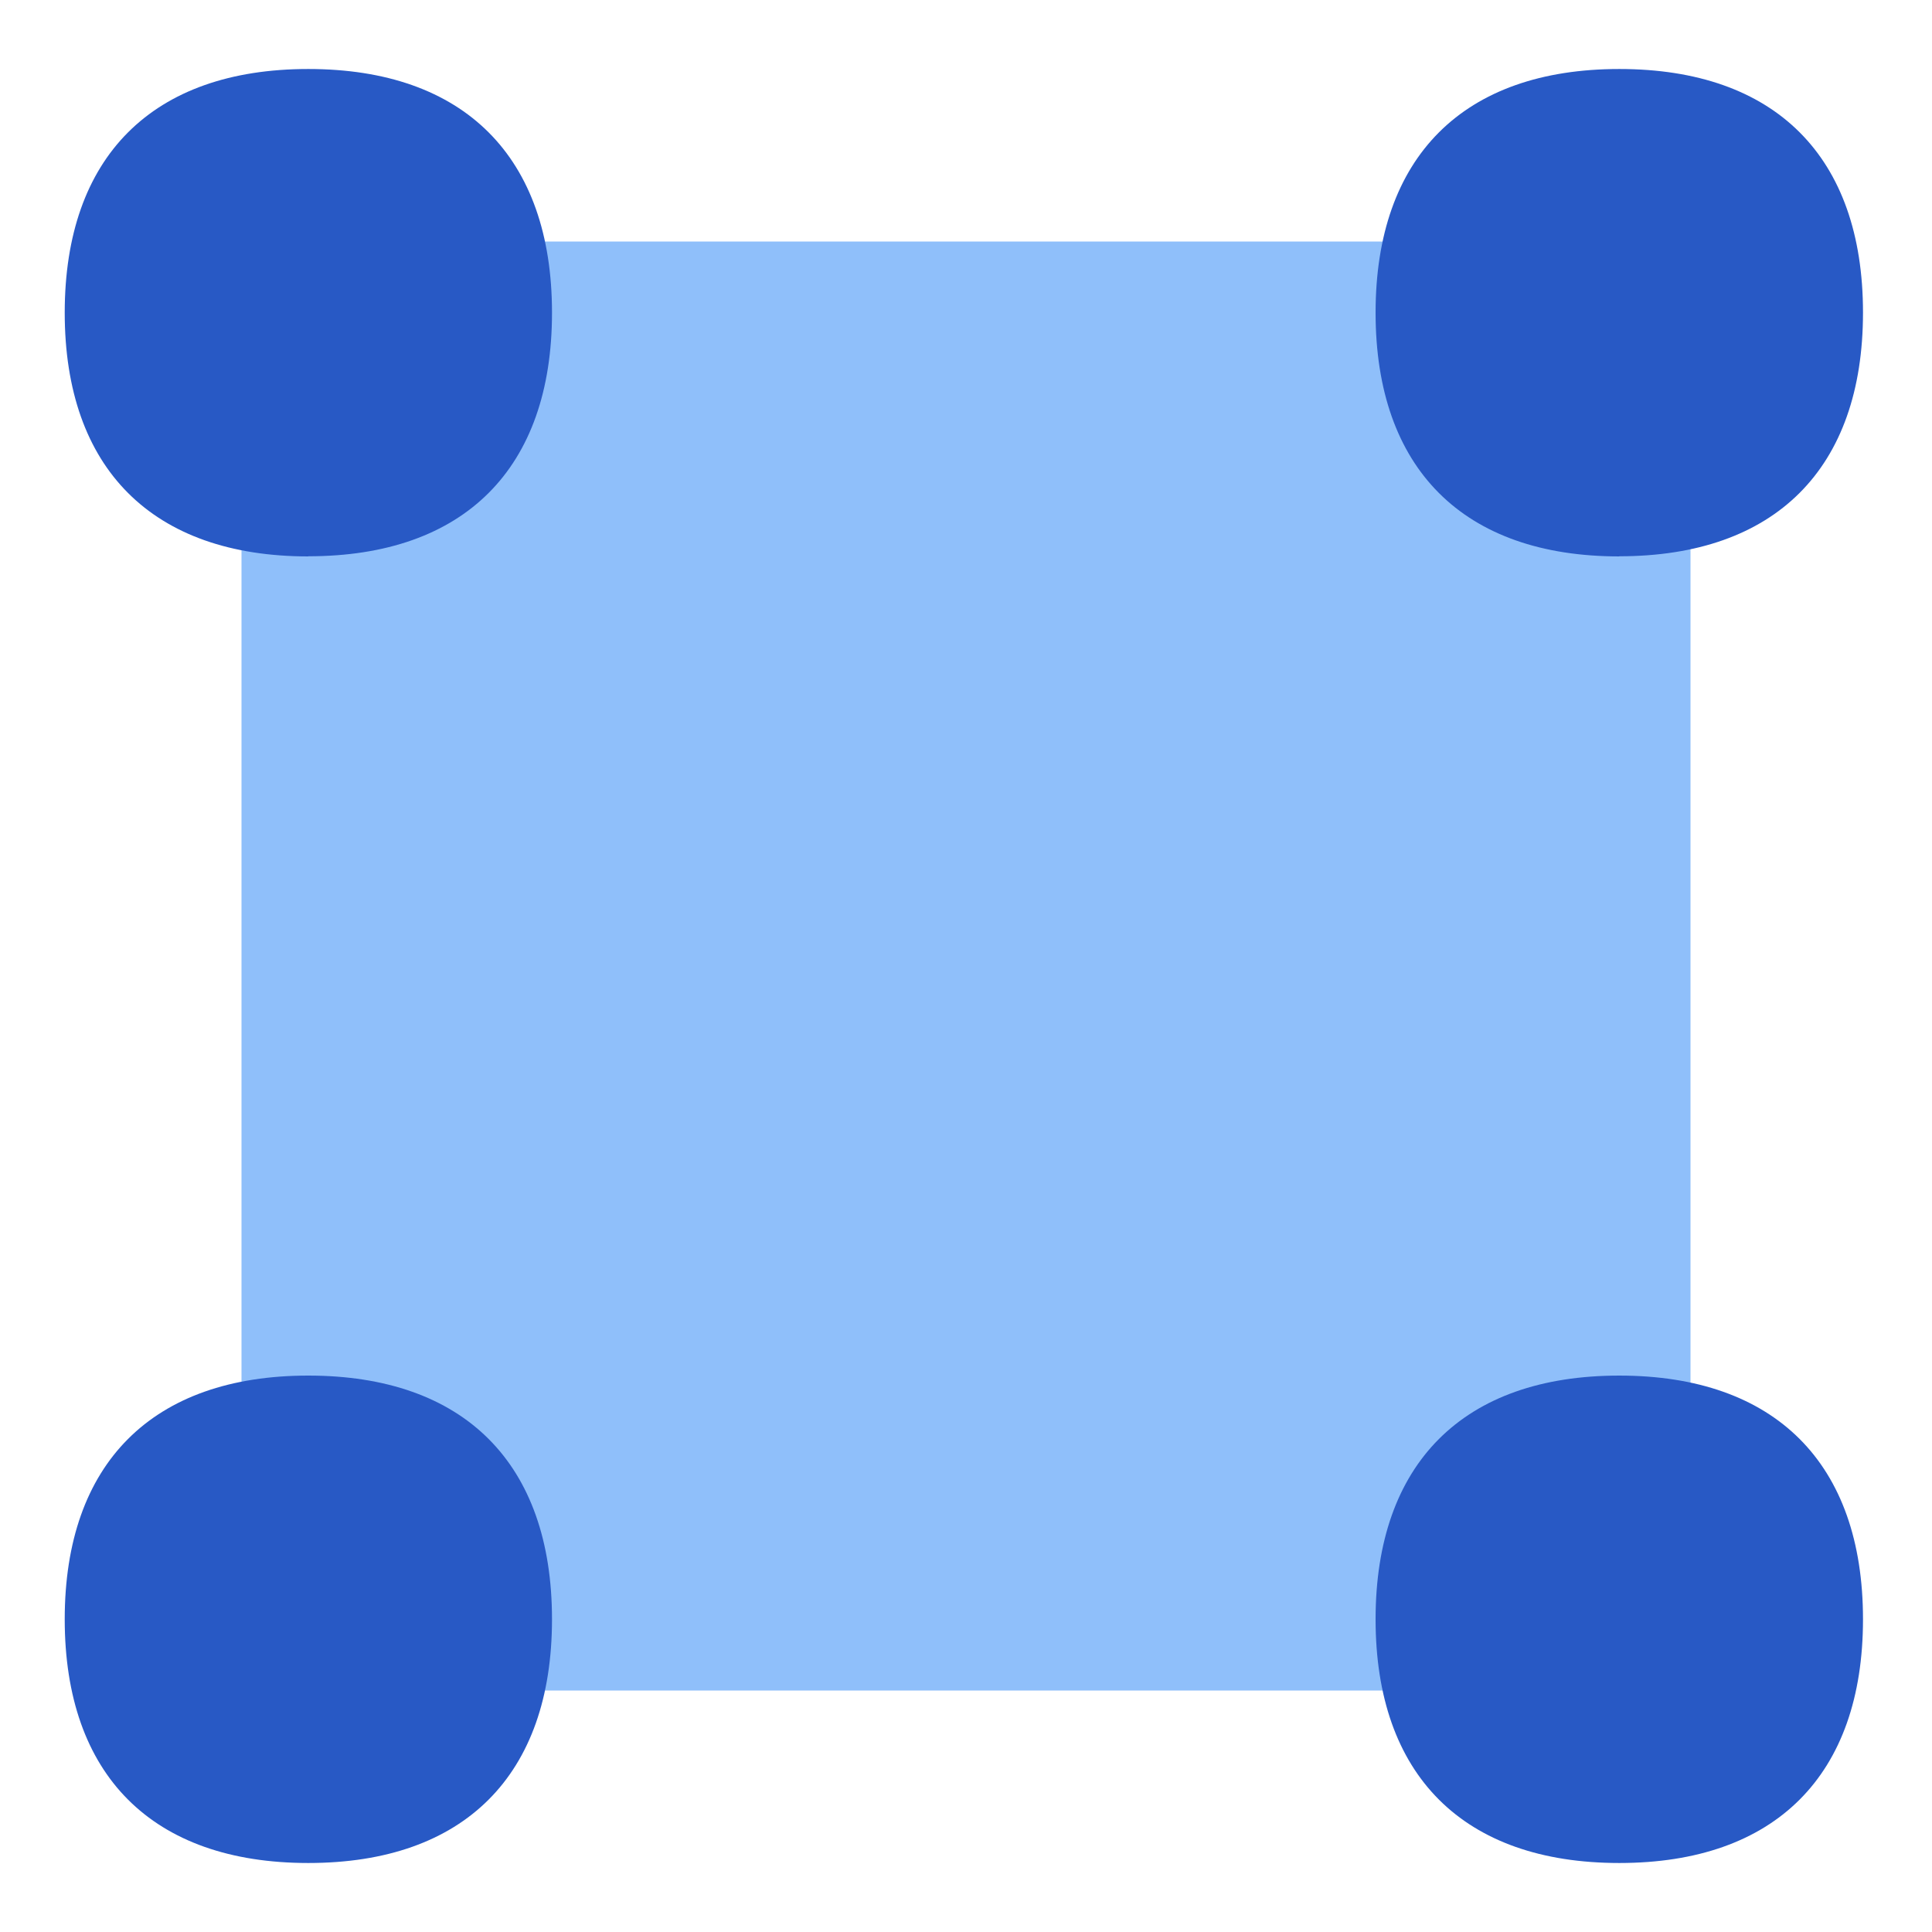 <svg xmlns="http://www.w3.org/2000/svg" fill="none" viewBox="0 0 14 14" id="Align-Selection--Streamline-Flex">
  <desc>
    Align Selection Streamline Icon: https://streamlinehq.com
  </desc>
  <g id="align-selection">
    <path id="Union" fill="#8fbffa" fill-rule="evenodd" d="M2.25 1.75c-0.276 0 -0.5 0.224 -0.5 0.5v9.5c0 0.276 0.224 0.5 0.5 0.5h9.5c0.276 0 0.5 -0.224 0.5 -0.5v-9.5c0 -0.276 -0.224 -0.5 -0.5 -0.5h-9.5Z" clip-rule="evenodd" stroke-width="1"></path>
    <path id="Vector" fill="#2859c5" d="M2.234 4.031C3.364 4.031 4 3.396 4 2.266S3.364 0.5 2.234 0.5 0.469 1.136 0.469 2.266s0.636 1.766 1.766 1.766Z" stroke-width="1"></path>
    <path id="Vector_2" fill="#2859c5" d="M11.734 4.031c1.13 0 1.766 -0.636 1.766 -1.766S12.864 0.5 11.734 0.5s-1.766 0.636 -1.766 1.766 0.636 1.766 1.766 1.766Z" stroke-width="1"></path>
    <path id="Vector_3" fill="#2859c5" d="M2.234 13.5C3.364 13.5 4 12.864 4 11.734s-0.636 -1.766 -1.766 -1.766S0.469 10.604 0.469 11.734 1.104 13.5 2.234 13.5Z" stroke-width="1"></path>
    <path id="Vector_4" fill="#2859c5" d="M11.734 13.5c1.13 0 1.766 -0.636 1.766 -1.766s-0.636 -1.766 -1.766 -1.766 -1.766 0.636 -1.766 1.766S10.604 13.5 11.734 13.5Z" stroke-width="1"></path>
  </g>
</svg>